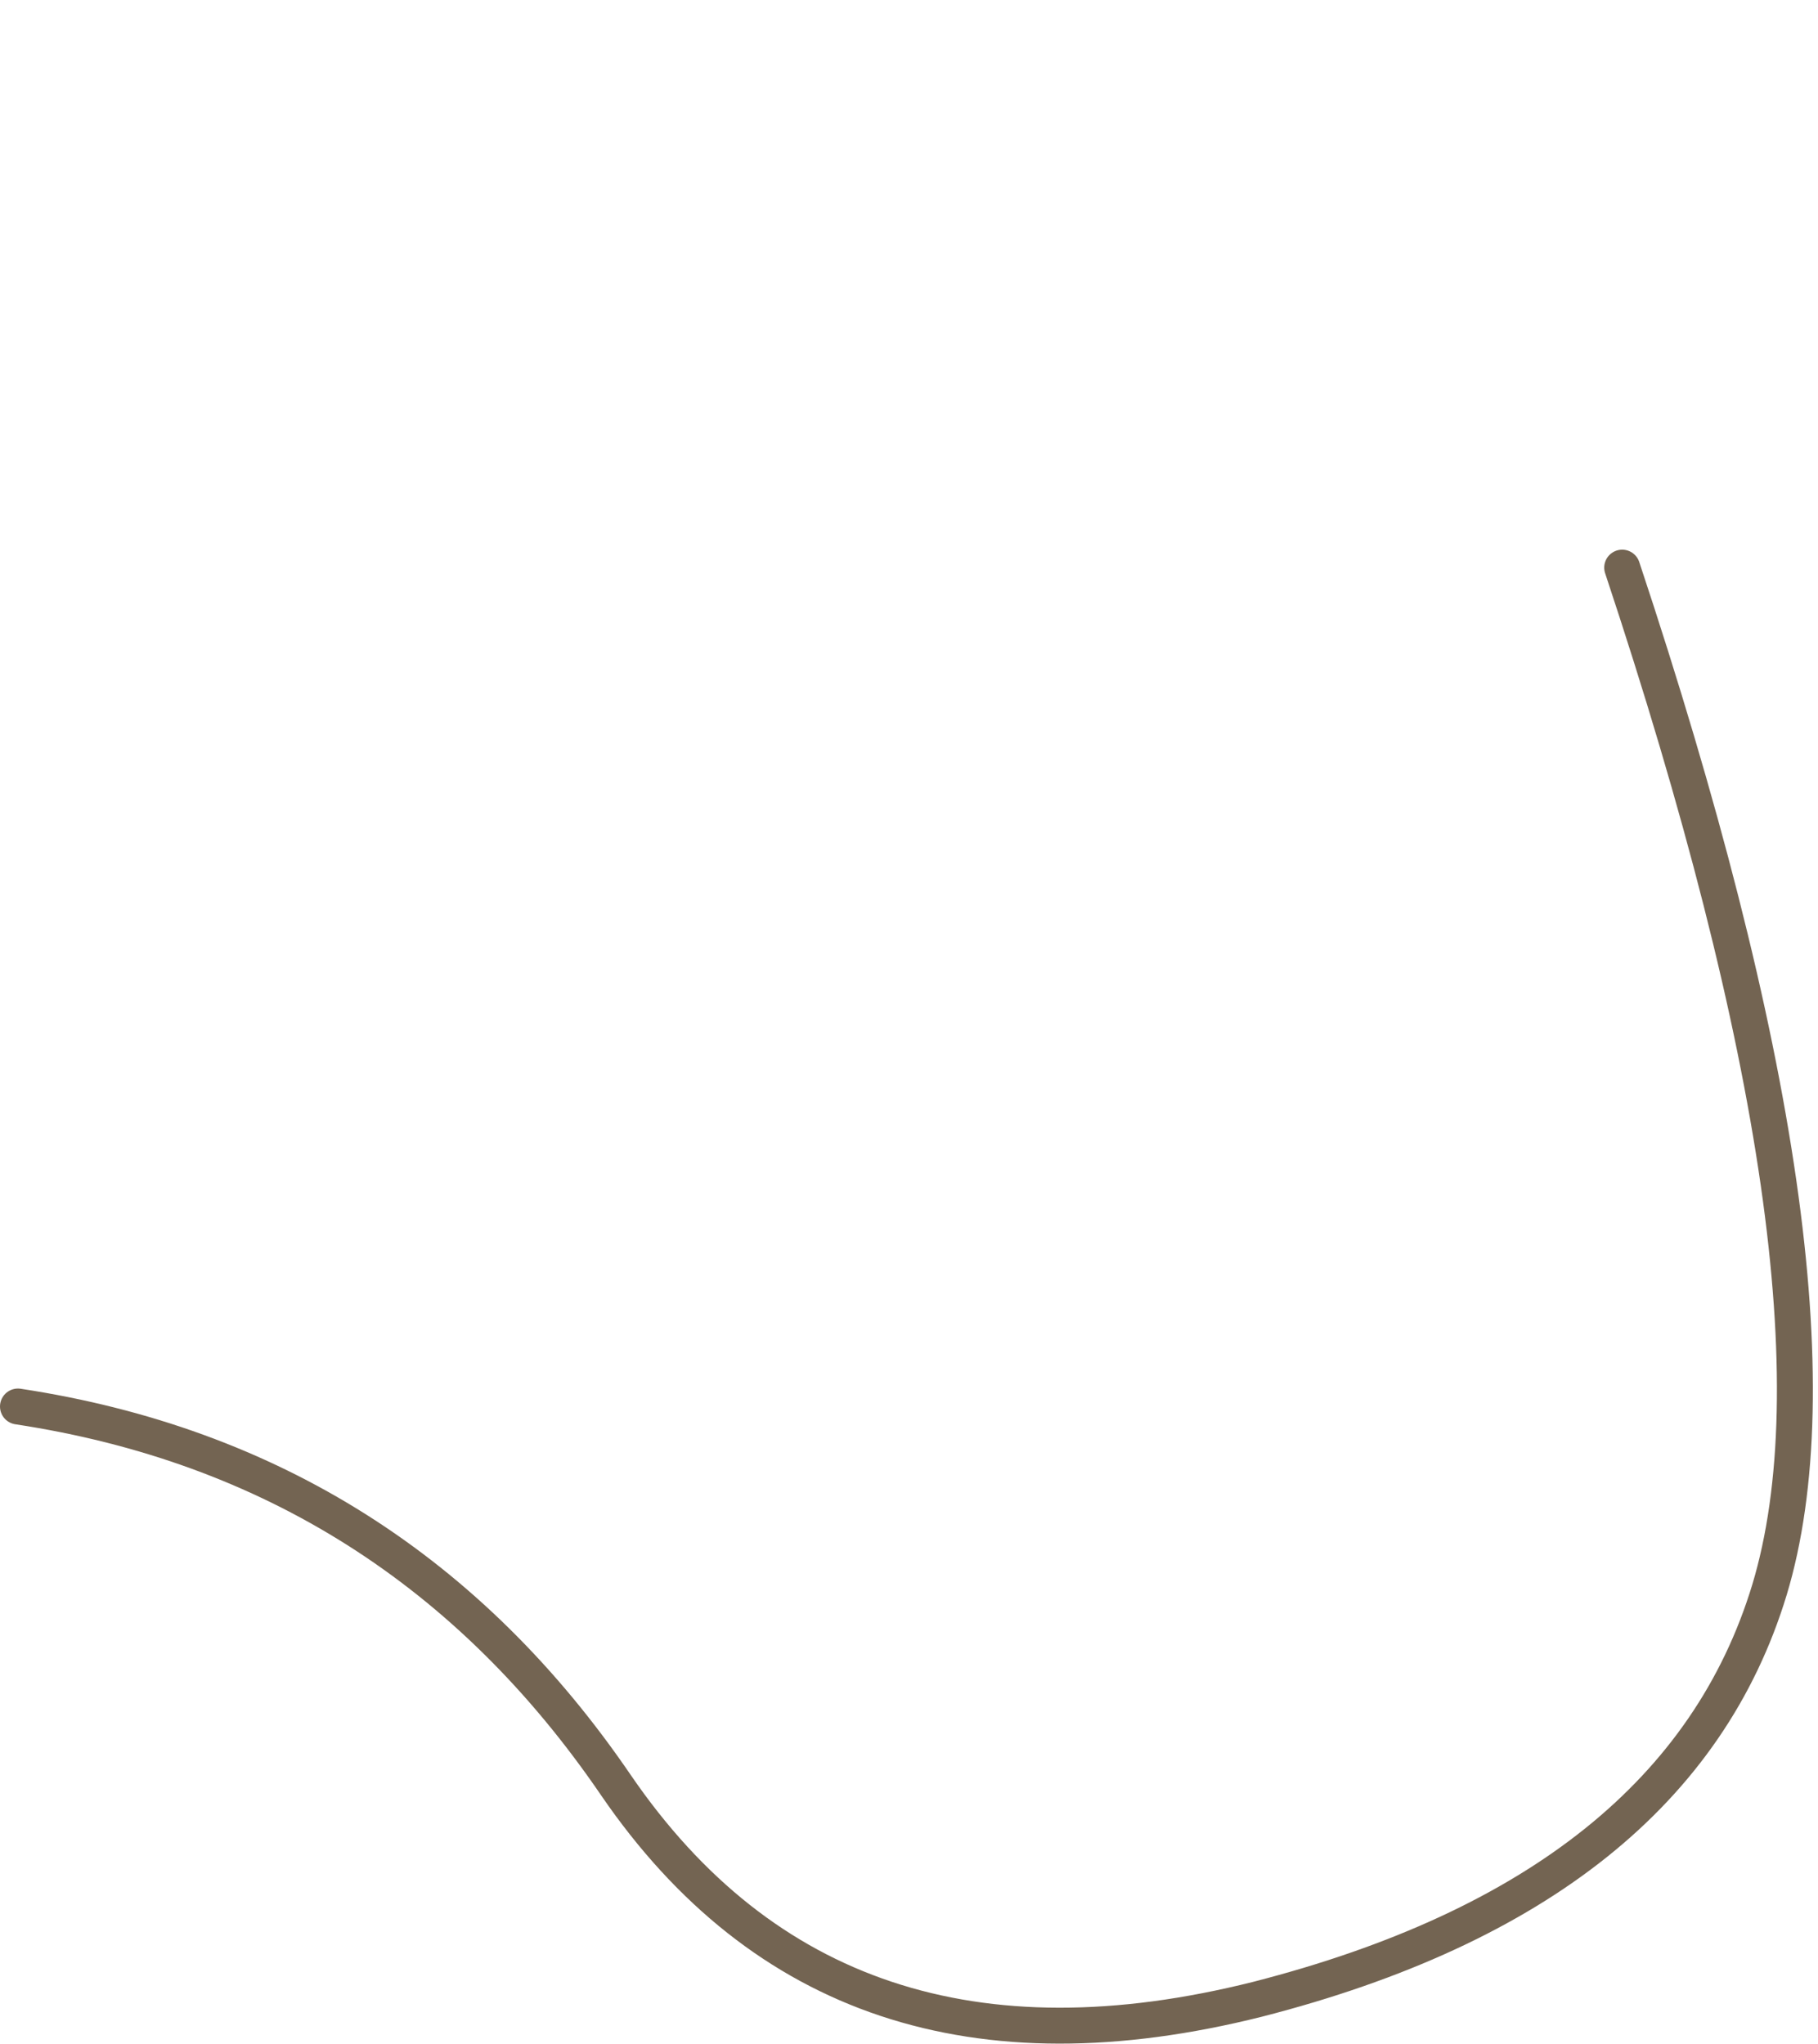 <?xml version="1.0" encoding="UTF-8" standalone="no"?>
<svg xmlns:xlink="http://www.w3.org/1999/xlink" height="56.9px" width="50.6px" xmlns="http://www.w3.org/2000/svg">
  <g transform="matrix(1.0, 0.0, 0.0, 1.0, 89.4, 19.5)">
    <path d="M-88.9 19.65 Q-78.35 21.25 -72.25 30.2 -66.15 39.1 -54.4 36.15 -42.7 33.15 -40.15 24.75 -37.6 16.3 -44.25 -3.7" fill="none" stroke="#736452" stroke-linecap="round" stroke-linejoin="round" stroke-width="1.0">
      <animate attributeName="stroke" dur="2s" repeatCount="indefinite" values="#736452;#736453"/>
      <animate attributeName="stroke-width" dur="2s" repeatCount="indefinite" values="1.0;1.0"/>
      <animate attributeName="fill-opacity" dur="2s" repeatCount="indefinite" values="1.0;1.0"/>
      <animate attributeName="d" dur="2s" repeatCount="indefinite" values="M-88.9 19.65 Q-78.35 21.25 -72.25 30.2 -66.15 39.1 -54.4 36.15 -42.7 33.15 -40.15 24.75 -37.6 16.3 -44.25 -3.7;M-88.9 19.65 Q-78.35 21.15 -72.9 25.55 -67.5 29.95 -58.15 27.9 -48.85 25.8 -46.9 13.0 -45.0 0.15 -39.3 -19.0"/>
    </path>
  </g>
</svg>
